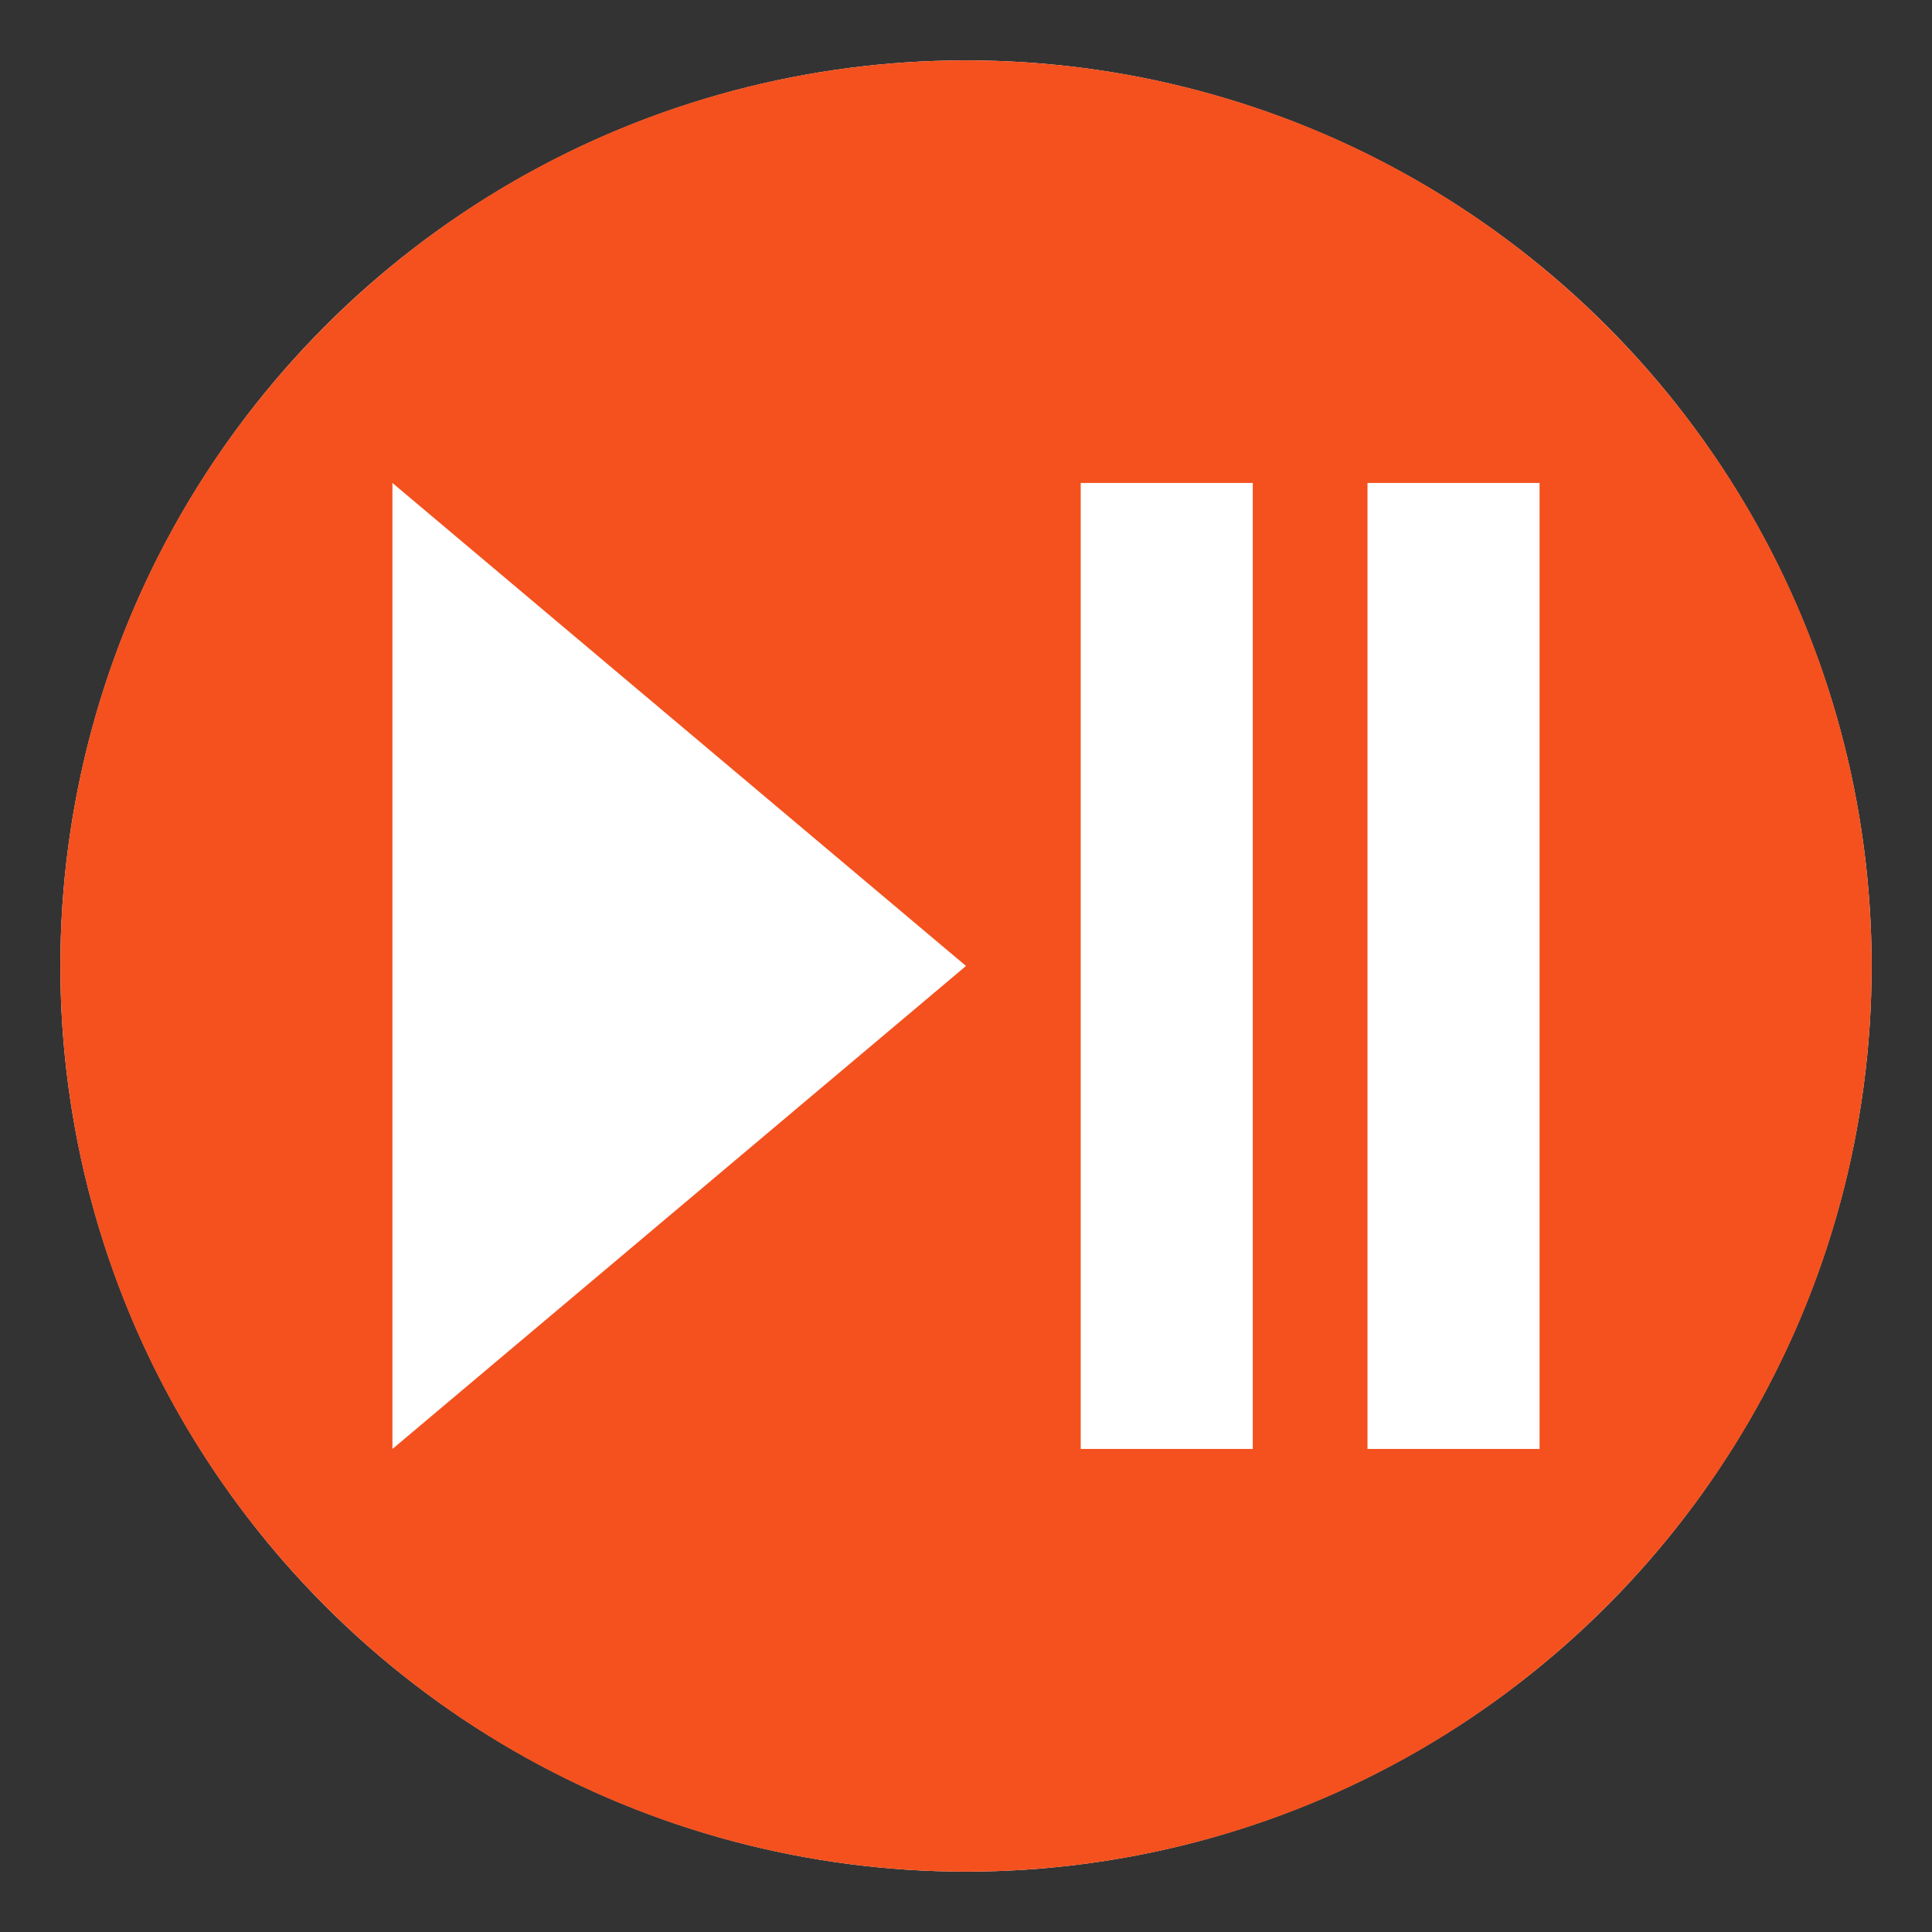 <svg xmlns="http://www.w3.org/2000/svg" viewBox="0 0 64 64" enable-background="new 0 0 64 64"><rect x="0" y="0" width="64" height="64" fill="#333333" stroke="none"/><circle cx="32" cy="32" r="30" fill="#fff"/><path d="m53.213 10.788c-11.715-11.717-30.711-11.717-42.426 0-11.716 11.715-11.716 30.711 0 42.426 11.715 11.715 30.711 11.715 42.426 0 11.716-11.715 11.716-30.711 0-42.426m-40.213 37.211v-32l19 16-19 16m28.5 0h-5.7v-32h5.7v32m9.5 0h-5.7v-32h5.7v32" fill="#f4511e"/></svg>
